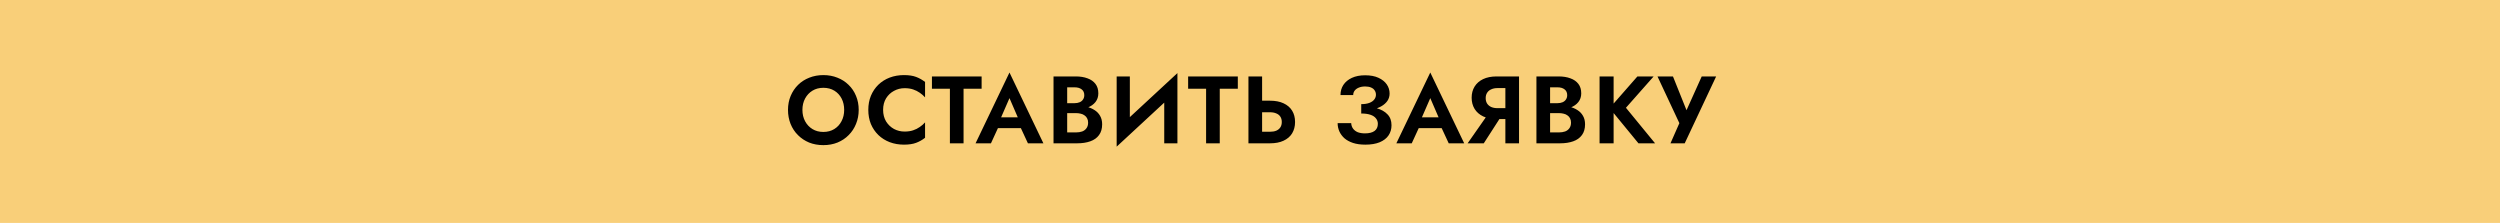 <?xml version="1.0" encoding="UTF-8"?> <svg xmlns="http://www.w3.org/2000/svg" width="785" height="70" viewBox="0 0 785 70" fill="none"> <rect width="785" height="70" fill="#F9CF79"></rect> <path d="M251.961 34.5C251.961 33.16 252.241 31.97 252.801 30.93C253.361 29.89 254.131 29.07 255.111 28.47C256.091 27.87 257.231 27.57 258.531 27.57C259.851 27.57 261.001 27.87 261.981 28.47C262.961 29.07 263.721 29.89 264.261 30.93C264.801 31.97 265.071 33.16 265.071 34.5C265.071 35.84 264.791 37.03 264.231 38.07C263.691 39.11 262.931 39.93 261.951 40.53C260.971 41.13 259.831 41.43 258.531 41.43C257.231 41.43 256.091 41.13 255.111 40.53C254.131 39.93 253.361 39.11 252.801 38.07C252.241 37.03 251.961 35.84 251.961 34.5ZM247.431 34.5C247.431 36.08 247.701 37.55 248.241 38.91C248.781 40.25 249.551 41.42 250.551 42.42C251.551 43.42 252.721 44.2 254.061 44.76C255.421 45.3 256.911 45.57 258.531 45.57C260.151 45.57 261.631 45.3 262.971 44.76C264.331 44.2 265.501 43.42 266.481 42.42C267.481 41.42 268.251 40.25 268.791 38.91C269.351 37.55 269.631 36.08 269.631 34.5C269.631 32.9 269.351 31.44 268.791 30.12C268.251 28.78 267.471 27.62 266.451 26.64C265.451 25.66 264.281 24.91 262.941 24.39C261.601 23.85 260.131 23.58 258.531 23.58C256.951 23.58 255.481 23.85 254.121 24.39C252.781 24.91 251.611 25.66 250.611 26.64C249.611 27.62 248.831 28.78 248.271 30.12C247.711 31.44 247.431 32.9 247.431 34.5ZM277.298 34.5C277.298 33.1 277.608 31.89 278.228 30.87C278.868 29.85 279.698 29.07 280.718 28.53C281.738 27.97 282.848 27.69 284.048 27.69C285.048 27.69 285.938 27.82 286.718 28.08C287.498 28.34 288.198 28.69 288.818 29.13C289.458 29.57 290.008 30.05 290.468 30.57V25.74C289.608 25.06 288.668 24.53 287.648 24.15C286.648 23.77 285.378 23.58 283.838 23.58C282.238 23.58 280.748 23.84 279.368 24.36C278.008 24.88 276.818 25.63 275.798 26.61C274.798 27.59 274.018 28.75 273.458 30.09C272.918 31.41 272.648 32.88 272.648 34.5C272.648 36.12 272.918 37.6 273.458 38.94C274.018 40.26 274.798 41.41 275.798 42.39C276.818 43.37 278.008 44.12 279.368 44.64C280.748 45.16 282.238 45.42 283.838 45.42C285.378 45.42 286.648 45.23 287.648 44.85C288.668 44.47 289.608 43.94 290.468 43.26V38.43C290.008 38.95 289.458 39.43 288.818 39.87C288.198 40.31 287.498 40.66 286.718 40.92C285.938 41.18 285.048 41.31 284.048 41.31C282.848 41.31 281.738 41.04 280.718 40.5C279.698 39.94 278.868 39.15 278.228 38.13C277.608 37.09 277.298 35.88 277.298 34.5ZM292.628 27.87H298.268V45H302.558V27.87H308.228V24H292.628V27.87ZM311.487 40.23H322.587L322.077 36.84H311.997L311.487 40.23ZM316.977 30.81L320.127 38.1L320.067 39.18L322.767 45H327.627L316.977 22.77L306.327 45H311.157L313.917 39L313.827 38.04L316.977 30.81ZM334.016 34.35H337.796C339.196 34.35 340.426 34.16 341.486 33.78C342.546 33.38 343.376 32.8 343.976 32.04C344.576 31.28 344.876 30.37 344.876 29.31C344.876 28.11 344.576 27.12 343.976 26.34C343.376 25.56 342.546 24.98 341.486 24.6C340.426 24.2 339.196 24 337.796 24H330.806V45H338.246C339.806 45 341.176 44.79 342.356 44.37C343.536 43.95 344.446 43.3 345.086 42.42C345.746 41.54 346.076 40.41 346.076 39.03C346.076 37.99 345.856 37.1 345.416 36.36C344.996 35.62 344.416 35.02 343.676 34.56C342.936 34.08 342.096 33.73 341.156 33.51C340.236 33.29 339.266 33.18 338.246 33.18H334.016V35.52H337.856C338.396 35.52 338.896 35.58 339.356 35.7C339.816 35.8 340.216 35.98 340.556 36.24C340.916 36.48 341.186 36.79 341.366 37.17C341.566 37.53 341.666 37.97 341.666 38.49C341.666 39.21 341.496 39.8 341.156 40.26C340.836 40.72 340.386 41.06 339.806 41.28C339.226 41.48 338.576 41.58 337.856 41.58H335.096V27.42H337.406C338.346 27.42 339.086 27.63 339.626 28.05C340.186 28.47 340.466 29.08 340.466 29.88C340.466 30.4 340.336 30.85 340.076 31.23C339.836 31.61 339.486 31.9 339.026 32.1C338.566 32.3 338.026 32.4 337.406 32.4H334.016V34.35ZM369.561 28.53L369.711 22.95L350.781 40.47L350.631 46.05L369.561 28.53ZM354.771 24H350.631V46.05L354.771 41.58V24ZM369.711 22.95L365.571 27.54V45H369.711V22.95ZM373.074 27.87H378.714V45H383.004V27.87H388.674V24H373.074V27.87ZM392.011 24V45H396.301V24H392.011ZM394.621 35.25H398.791C399.551 35.25 400.201 35.37 400.741 35.61C401.301 35.83 401.731 36.17 402.031 36.63C402.331 37.09 402.481 37.65 402.481 38.31C402.481 38.97 402.331 39.53 402.031 39.99C401.731 40.45 401.301 40.8 400.741 41.04C400.201 41.26 399.551 41.37 398.791 41.37H394.621V45H398.791C400.451 45 401.861 44.73 403.021 44.19C404.201 43.65 405.101 42.88 405.721 41.88C406.341 40.86 406.651 39.67 406.651 38.31C406.651 36.93 406.341 35.74 405.721 34.74C405.101 33.74 404.201 32.97 403.021 32.43C401.861 31.89 400.451 31.62 398.791 31.62H394.621V35.25ZM427.425 34.77C428.685 34.77 429.855 34.65 430.935 34.41C432.015 34.17 432.955 33.82 433.755 33.36C434.555 32.9 435.185 32.34 435.645 31.68C436.105 31 436.335 30.23 436.335 29.37C436.335 28.31 436.035 27.35 435.435 26.49C434.835 25.63 433.965 24.94 432.825 24.42C431.705 23.9 430.315 23.64 428.655 23.64C427.035 23.64 425.645 23.91 424.485 24.45C423.325 24.99 422.435 25.73 421.815 26.67C421.215 27.59 420.915 28.65 420.915 29.85H424.905C424.905 29.33 425.055 28.87 425.355 28.47C425.675 28.05 426.115 27.73 426.675 27.51C427.235 27.27 427.895 27.15 428.655 27.15C429.395 27.15 430.015 27.26 430.515 27.48C431.035 27.7 431.415 28.01 431.655 28.41C431.915 28.79 432.045 29.24 432.045 29.76C432.045 30.3 431.865 30.8 431.505 31.26C431.165 31.7 430.655 32.05 429.975 32.31C429.295 32.57 428.445 32.7 427.425 32.7V34.77ZM428.715 45.42C430.495 45.42 431.995 45.17 433.215 44.67C434.455 44.15 435.385 43.43 436.005 42.51C436.625 41.59 436.935 40.53 436.935 39.33C436.935 37.91 436.515 36.77 435.675 35.91C434.855 35.03 433.725 34.39 432.285 33.99C430.865 33.57 429.245 33.36 427.425 33.36V35.64C428.565 35.64 429.525 35.77 430.305 36.03C431.085 36.29 431.665 36.67 432.045 37.17C432.445 37.65 432.645 38.22 432.645 38.88C432.645 39.86 432.295 40.61 431.595 41.13C430.895 41.63 429.895 41.88 428.595 41.88C427.735 41.88 426.985 41.76 426.345 41.52C425.725 41.26 425.235 40.89 424.875 40.41C424.515 39.93 424.315 39.35 424.275 38.67H420.015C420.015 39.57 420.195 40.43 420.555 41.25C420.915 42.05 421.445 42.77 422.145 43.41C422.865 44.03 423.765 44.52 424.845 44.88C425.945 45.24 427.235 45.42 428.715 45.42ZM443.618 40.23H454.718L454.208 36.84H444.128L443.618 40.23ZM449.108 30.81L452.258 38.1L452.198 39.18L454.898 45H459.758L449.108 22.77L438.458 45H443.288L446.048 39L445.958 38.04L449.108 30.81ZM472.206 35.22H467.676L460.836 45H465.906L472.206 35.22ZM476.976 24H472.686V45H476.976V24ZM474.366 27.66V24H469.926C468.286 24 466.876 24.28 465.696 24.84C464.536 25.4 463.646 26.18 463.026 27.18C462.406 28.18 462.096 29.35 462.096 30.69C462.096 32.01 462.406 33.18 463.026 34.2C463.646 35.2 464.536 35.98 465.696 36.54C466.876 37.1 468.286 37.38 469.926 37.38H474.366V33.96H470.196C469.456 33.96 468.806 33.84 468.246 33.6C467.686 33.34 467.256 32.98 466.956 32.52C466.656 32.04 466.506 31.47 466.506 30.81C466.506 30.15 466.656 29.59 466.956 29.13C467.256 28.65 467.686 28.29 468.246 28.05C468.806 27.79 469.456 27.66 470.196 27.66H474.366ZM485.649 34.35H489.429C490.829 34.35 492.059 34.16 493.119 33.78C494.179 33.38 495.009 32.8 495.609 32.04C496.209 31.28 496.509 30.37 496.509 29.31C496.509 28.11 496.209 27.12 495.609 26.34C495.009 25.56 494.179 24.98 493.119 24.6C492.059 24.2 490.829 24 489.429 24H482.439V45H489.879C491.439 45 492.809 44.79 493.989 44.37C495.169 43.95 496.079 43.3 496.719 42.42C497.379 41.54 497.709 40.41 497.709 39.03C497.709 37.99 497.489 37.1 497.049 36.36C496.629 35.62 496.049 35.02 495.309 34.56C494.569 34.08 493.729 33.73 492.789 33.51C491.869 33.29 490.899 33.18 489.879 33.18H485.649V35.52H489.489C490.029 35.52 490.529 35.58 490.989 35.7C491.449 35.8 491.849 35.98 492.189 36.24C492.549 36.48 492.819 36.79 492.999 37.17C493.199 37.53 493.299 37.97 493.299 38.49C493.299 39.21 493.129 39.8 492.789 40.26C492.469 40.72 492.019 41.06 491.439 41.28C490.859 41.48 490.209 41.58 489.489 41.58H486.729V27.42H489.039C489.979 27.42 490.719 27.63 491.259 28.05C491.819 28.47 492.099 29.08 492.099 29.88C492.099 30.4 491.969 30.85 491.709 31.23C491.469 31.61 491.119 31.9 490.659 32.1C490.199 32.3 489.659 32.4 489.039 32.4H485.649V34.35ZM502.265 24V45H506.675V24H502.265ZM514.145 24L505.415 33.96L514.475 45H519.695L510.545 33.84L519.245 24H514.145ZM538.871 24H534.341L528.521 36.93L530.531 37.02L525.311 24H520.451L527.321 38.67L524.531 45H529.001L538.871 24Z" fill="black"></path> </svg> 